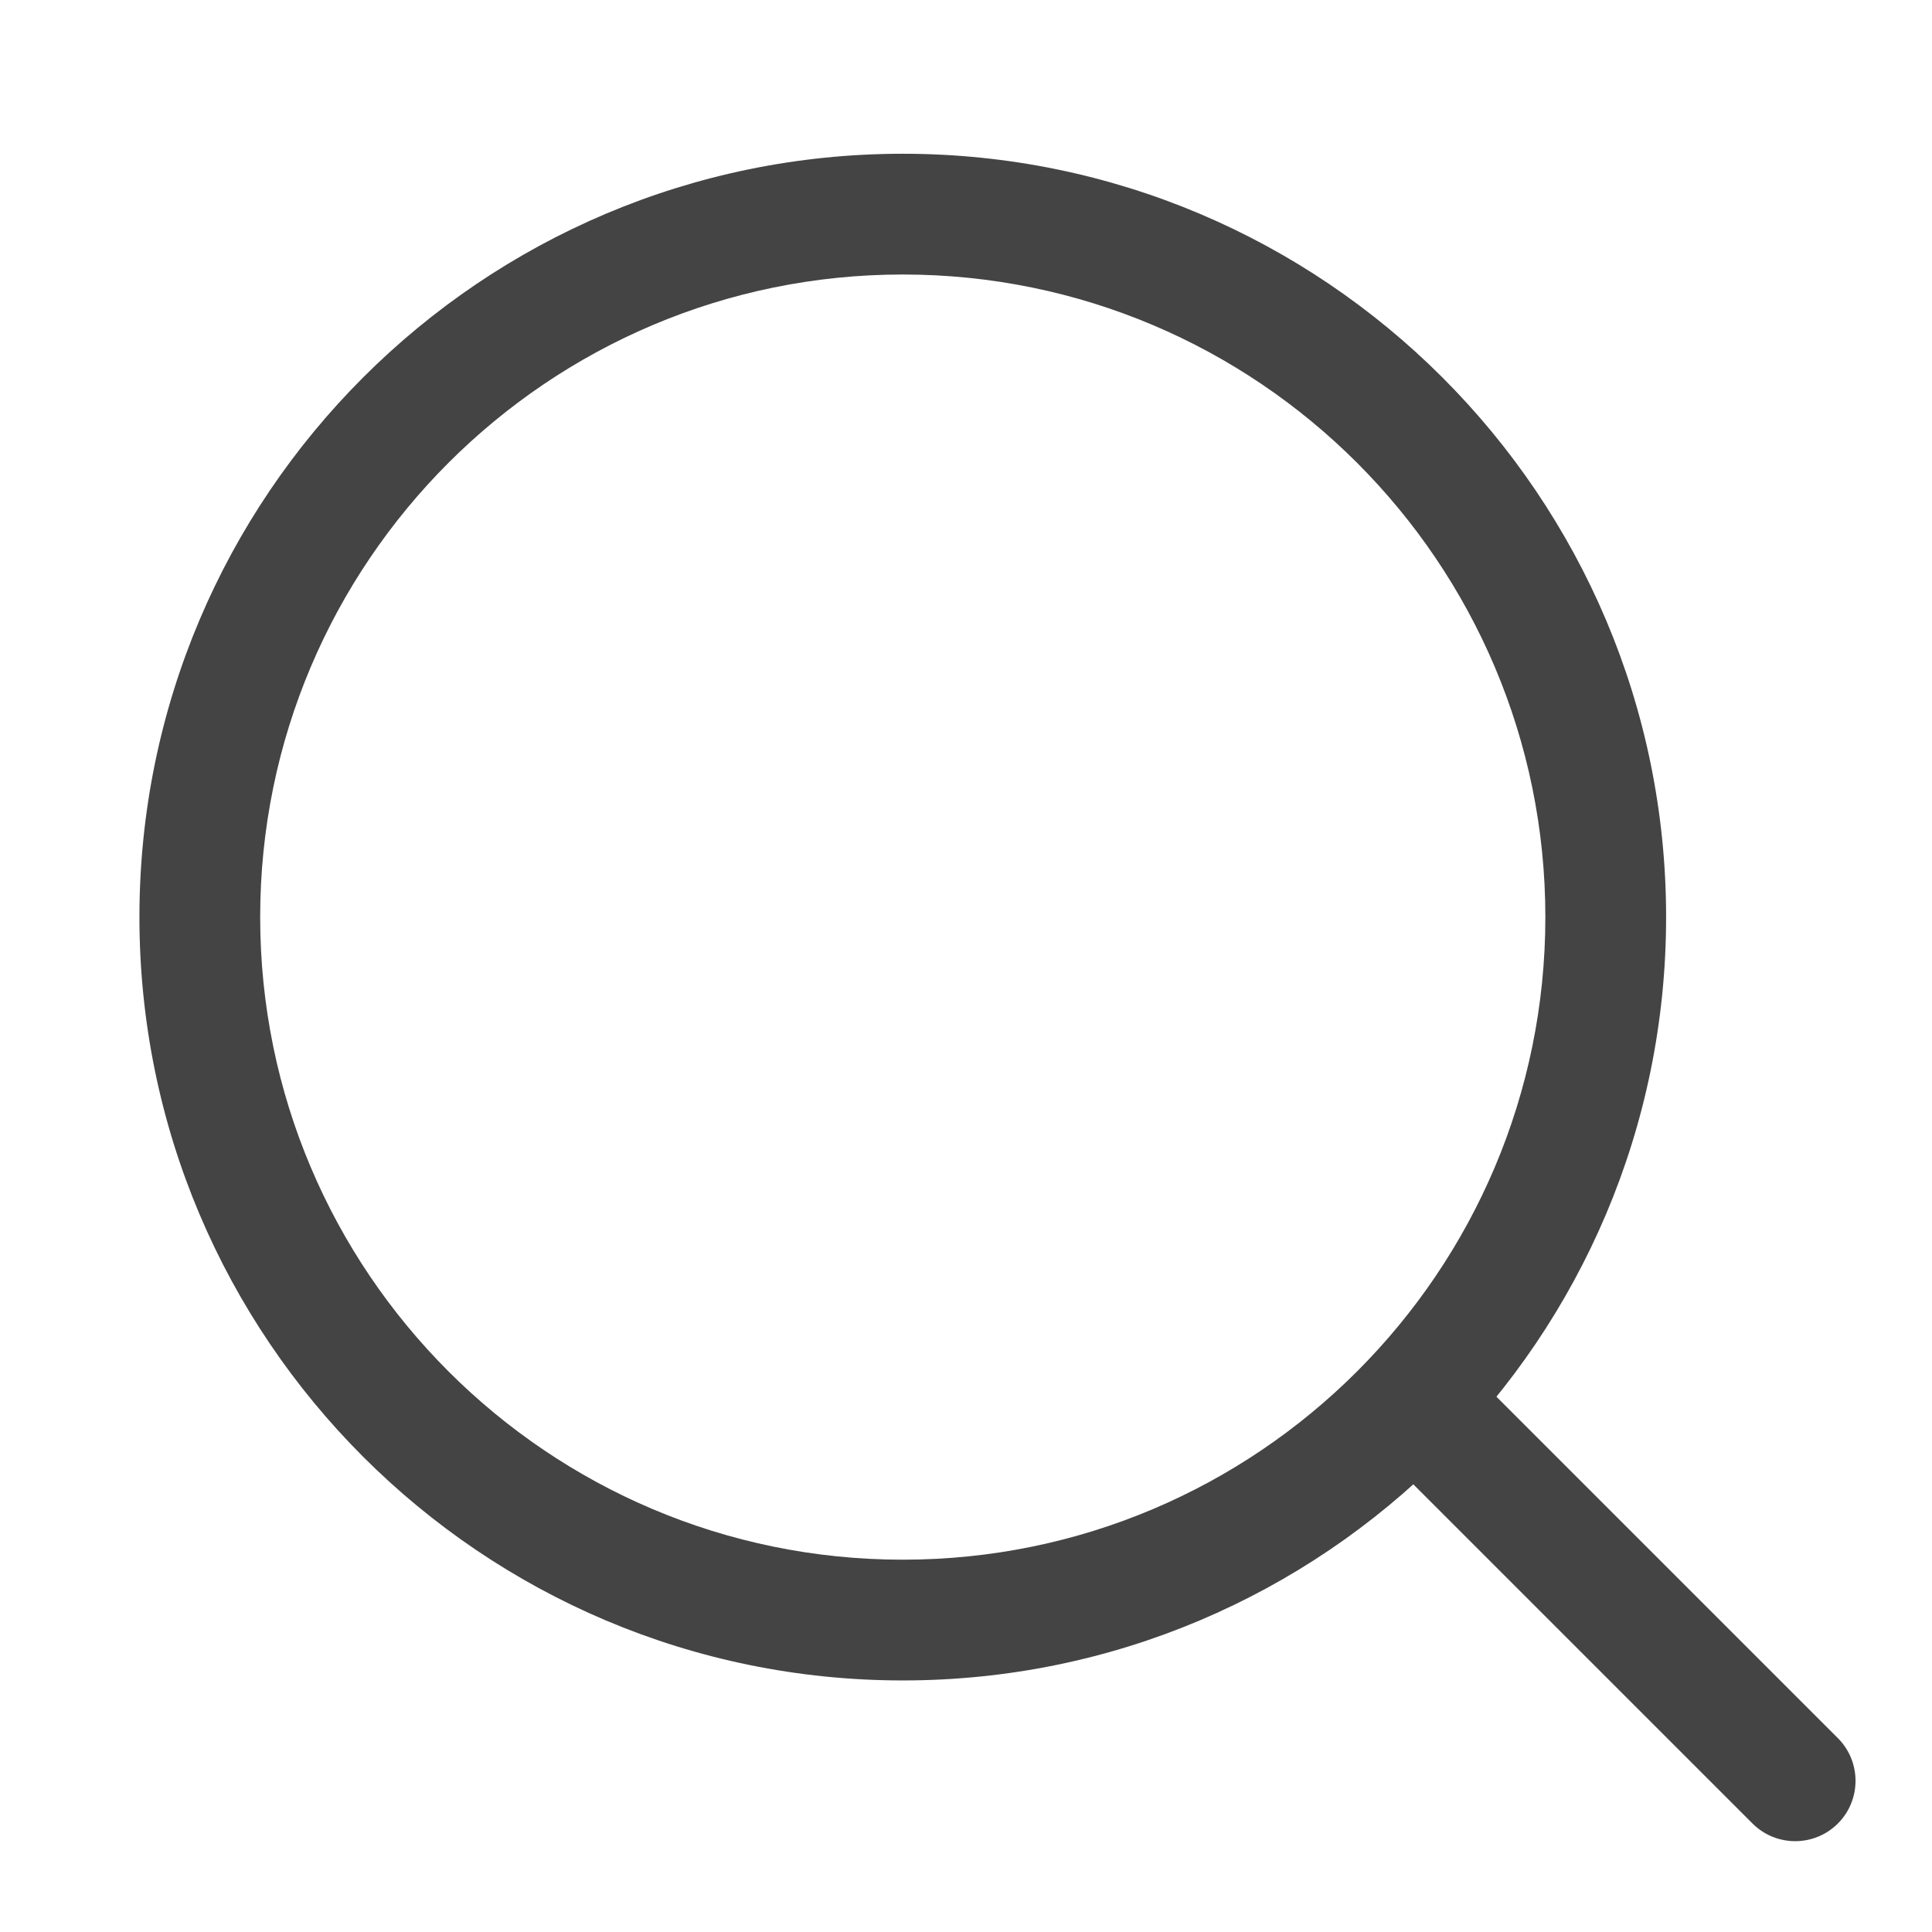 <svg width="24" height="24" viewBox="0 0 24 24" fill="none" xmlns="http://www.w3.org/2000/svg">
<path fill-rule="evenodd" clip-rule="evenodd" d="M11.215 1.91C5.981 1.91 1.732 6.16 1.732 11.392C1.732 16.626 5.981 20.875 11.215 20.875C16.448 20.875 20.697 16.626 20.697 11.392C20.697 6.16 16.448 1.91 11.215 1.91ZM11.215 3.41C15.62 3.41 19.197 6.987 19.197 11.392C19.197 15.799 15.62 19.375 11.215 19.375C6.809 19.375 3.232 15.799 3.232 11.392C3.232 6.987 6.809 3.41 11.215 3.41Z" fill="#444444"/>
<path fill-rule="evenodd" clip-rule="evenodd" d="M22.831 21.592L18.124 16.885C17.831 16.592 17.356 16.592 17.063 16.885C16.771 17.177 16.771 17.653 17.063 17.945L21.77 22.652C22.063 22.945 22.538 22.945 22.831 22.652C23.123 22.36 23.123 21.884 22.831 21.592Z" fill="#444444"/>
</svg>
